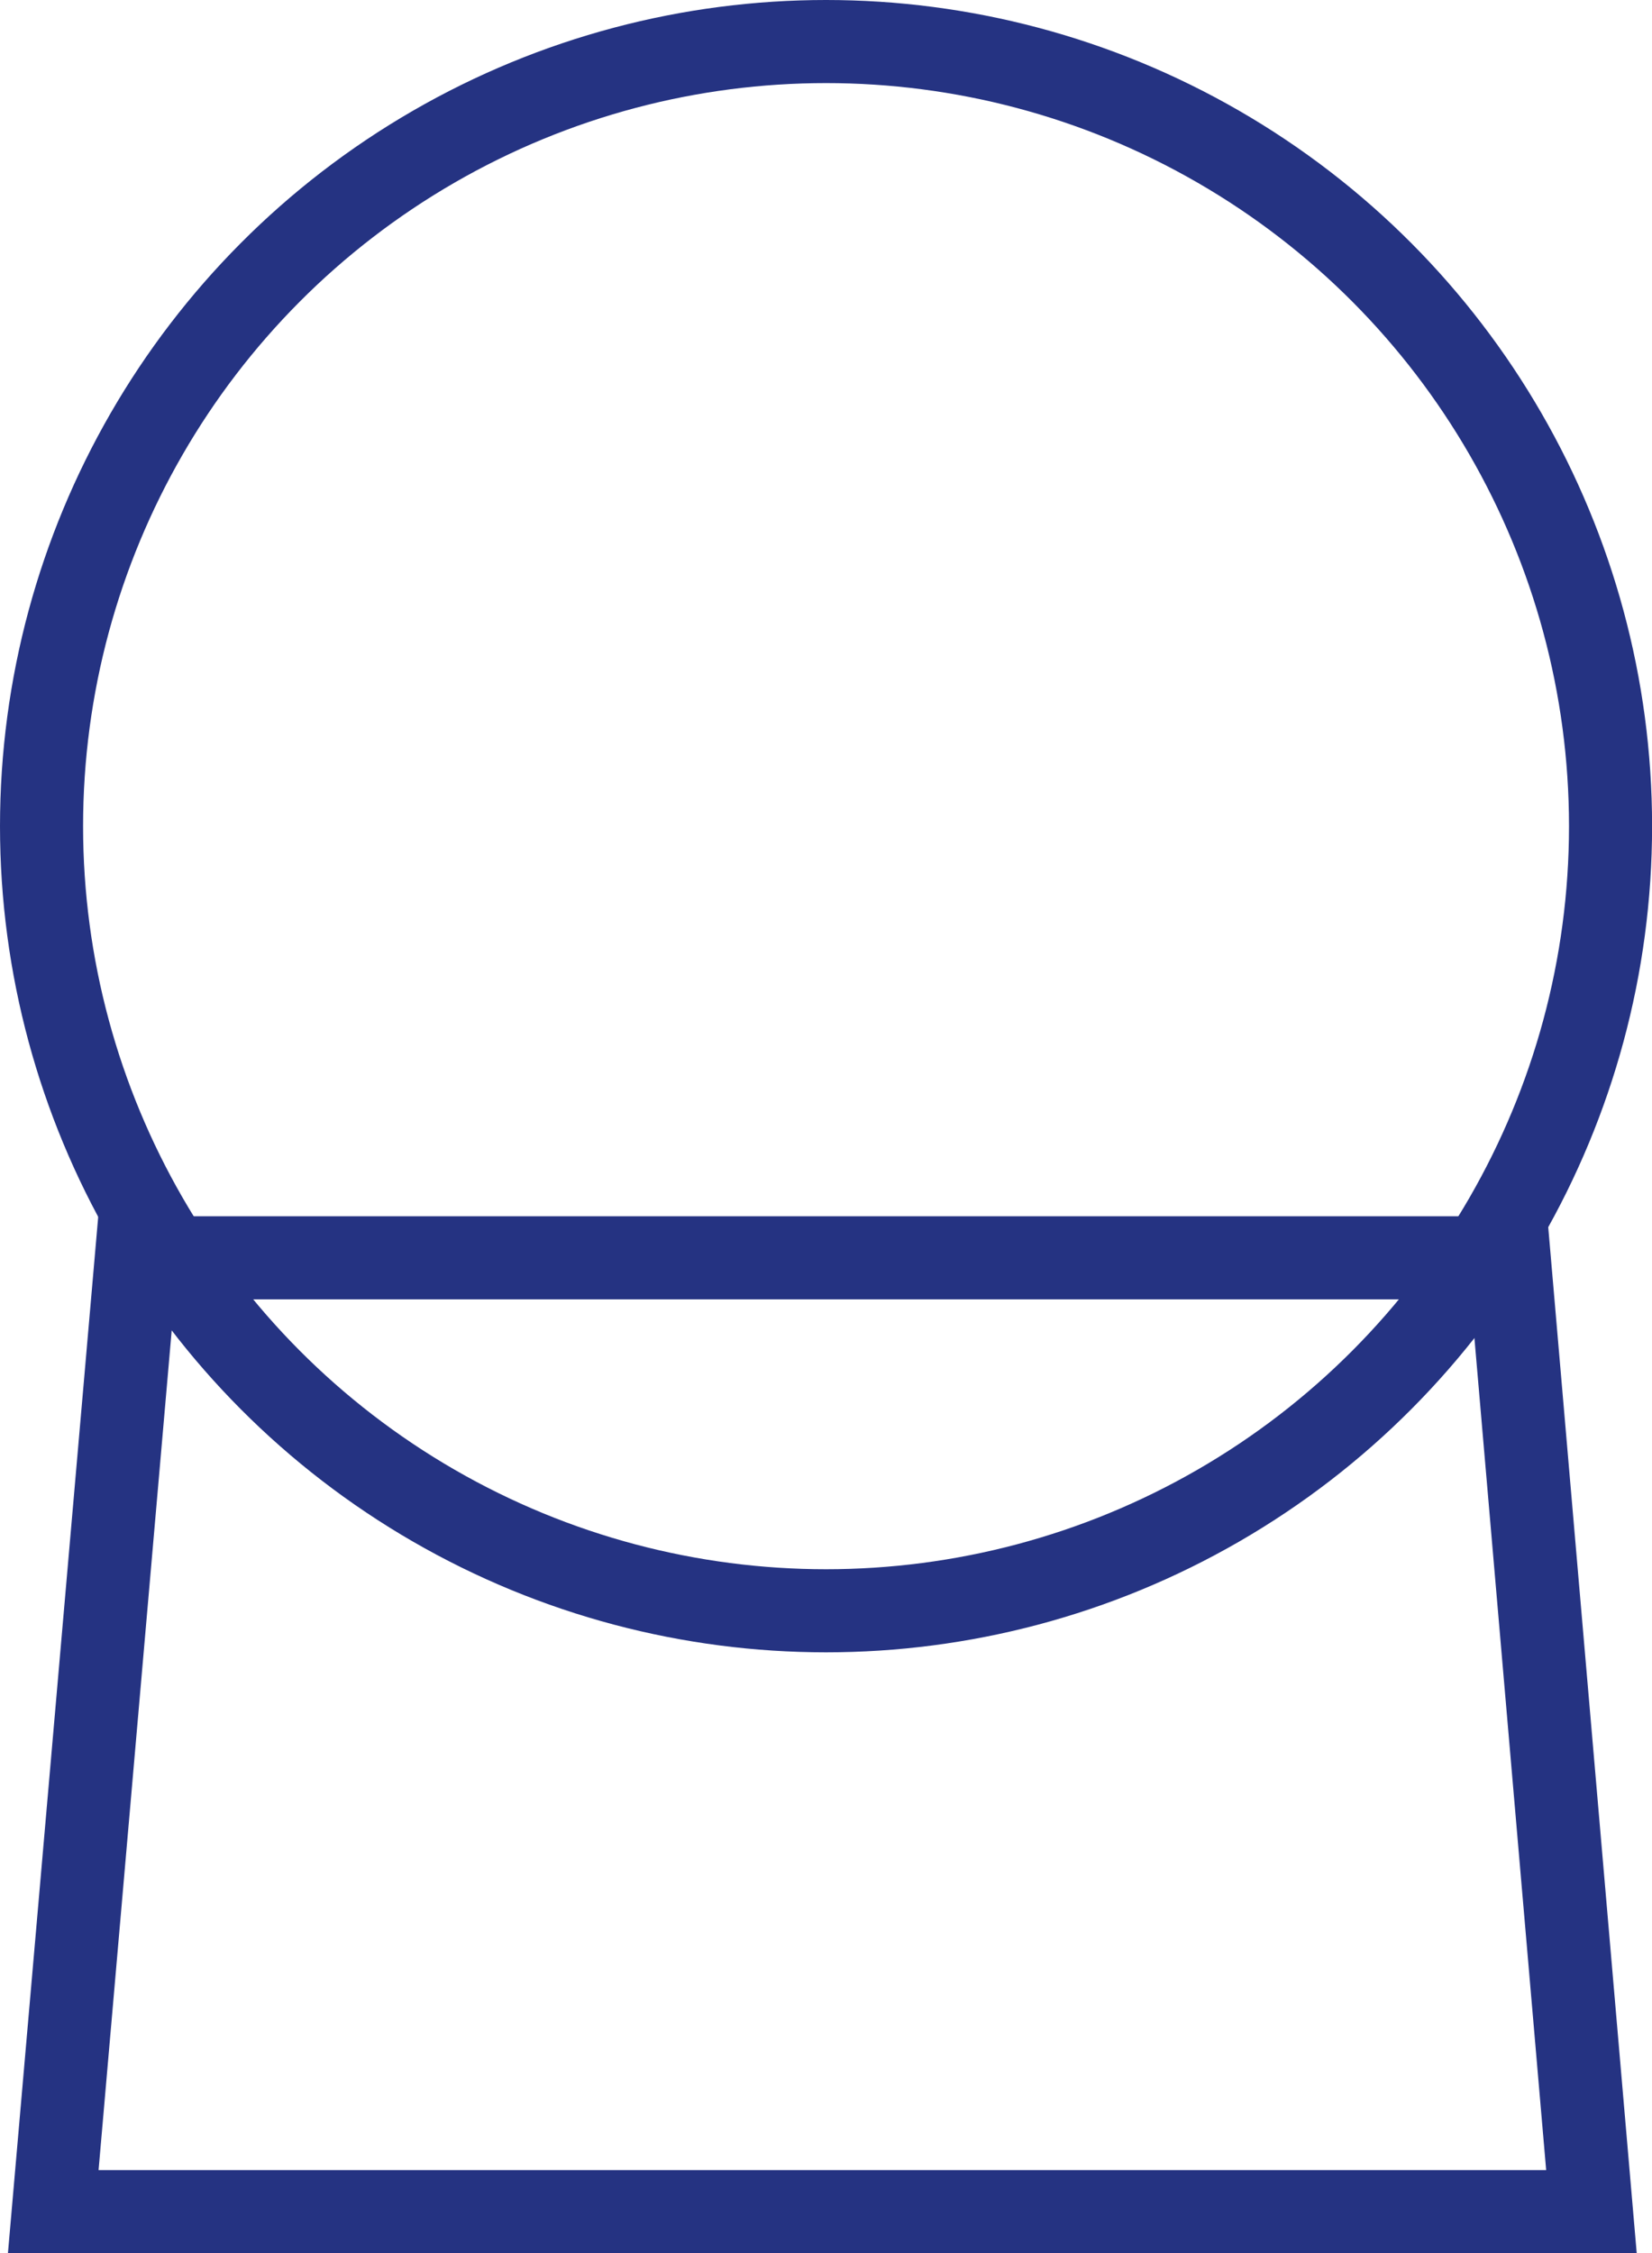 <svg xmlns="http://www.w3.org/2000/svg" width="19.885" height="27.117" viewBox="0 0 19.885 27.117">
  <g id="Group_300" data-name="Group 300" transform="translate(-1271.5 -4883)">
    <g id="Group_276" data-name="Group 276" transform="translate(1272 4883.5)">
      <circle id="Ellipse_162" data-name="Ellipse 162" cx="9.443" cy="9.443" r="9.443" transform="translate(0 0)" fill="none" stroke="#253382" stroke-width="1"/>
      <path id="Path_7605" data-name="Path 7605" d="M876.057,539.44H857.542l1-11.479h16.525Z" transform="translate(-857.401 -513.323)" fill="none" stroke="#253382" stroke-width="1"/>
    </g>
  </g>
</svg>
